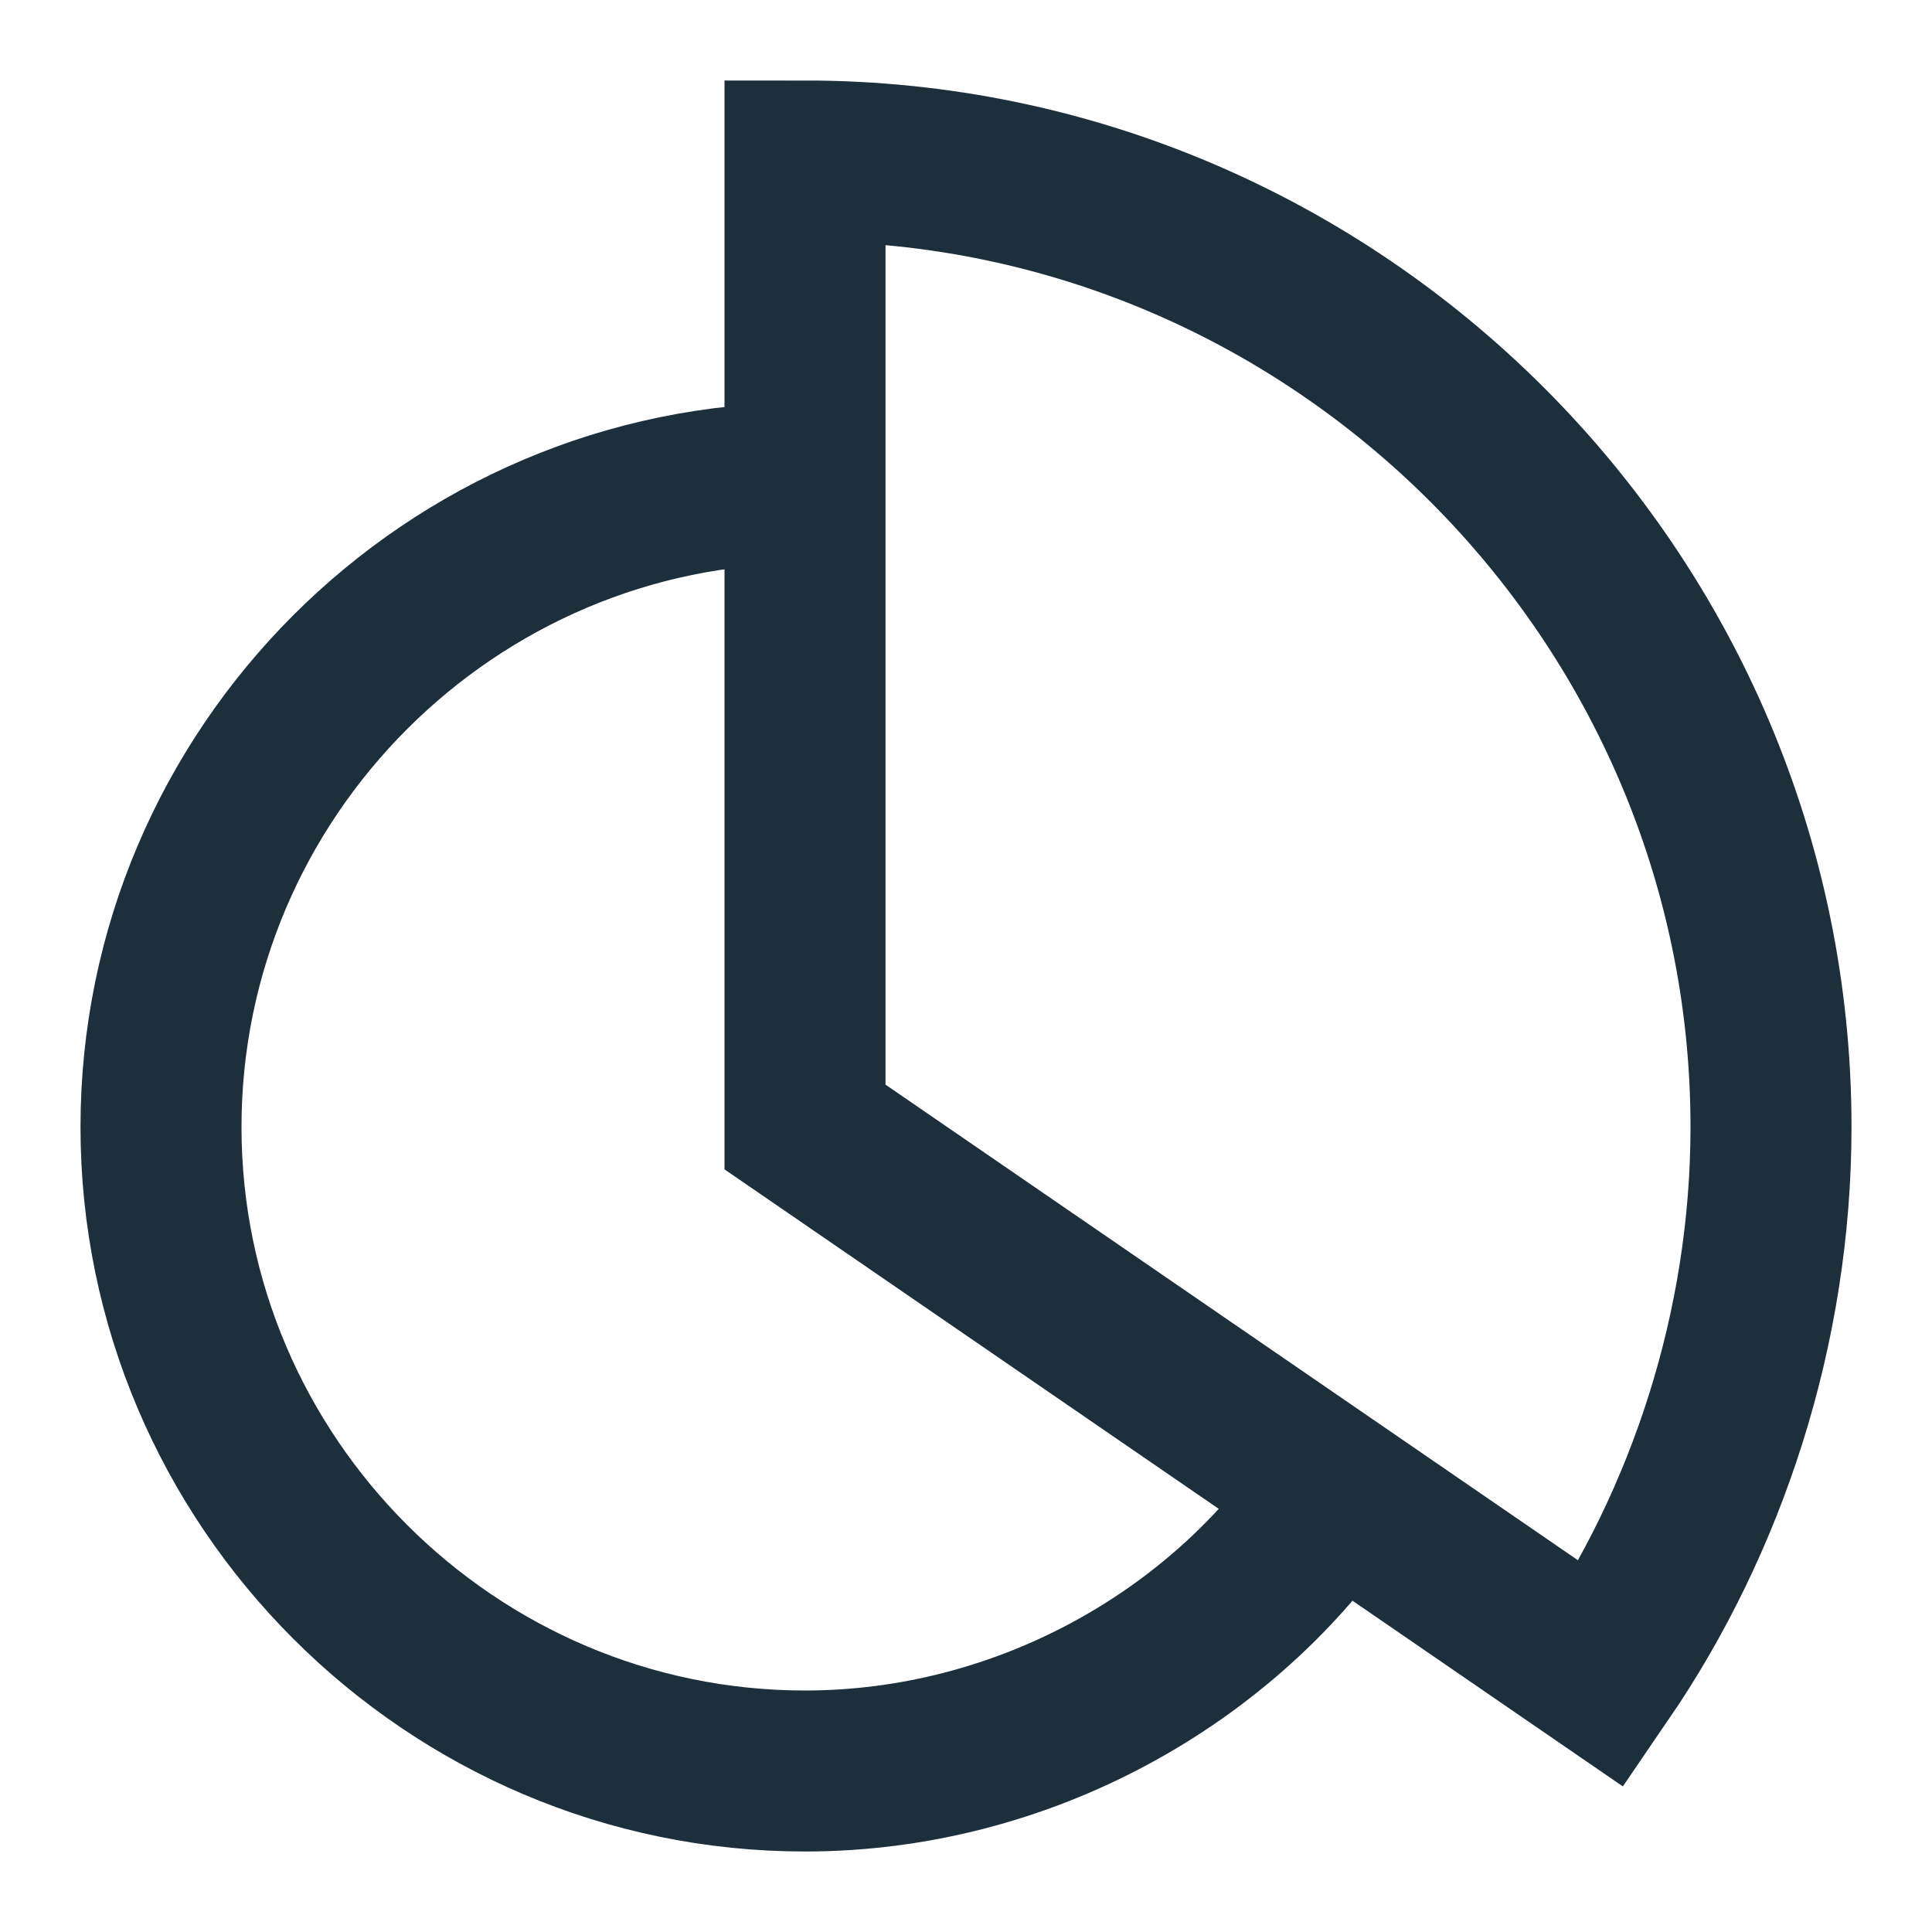 <?xml version="1.0" encoding="UTF-8"?>
<svg xmlns="http://www.w3.org/2000/svg" width="24" height="24" viewBox="0 0 24 24" fill="none">
  <path d="M16.6 18.5C15.2 20.6 12.7 22 10 22C5.6 22 2 18.4 2 14C2 9.6 5.6 6 10 6" stroke="#1E2F3C" stroke-width="2" stroke-miterlimit="10"></path>
  <path d="M19.9 20.8C21.2 18.9 22 16.5 22 14C22 7.4 16.6 2 10 2V14L19.9 20.8Z" stroke="#1E2F3C" stroke-width="2" stroke-miterlimit="10" stroke-linecap="square"></path>
</svg>
